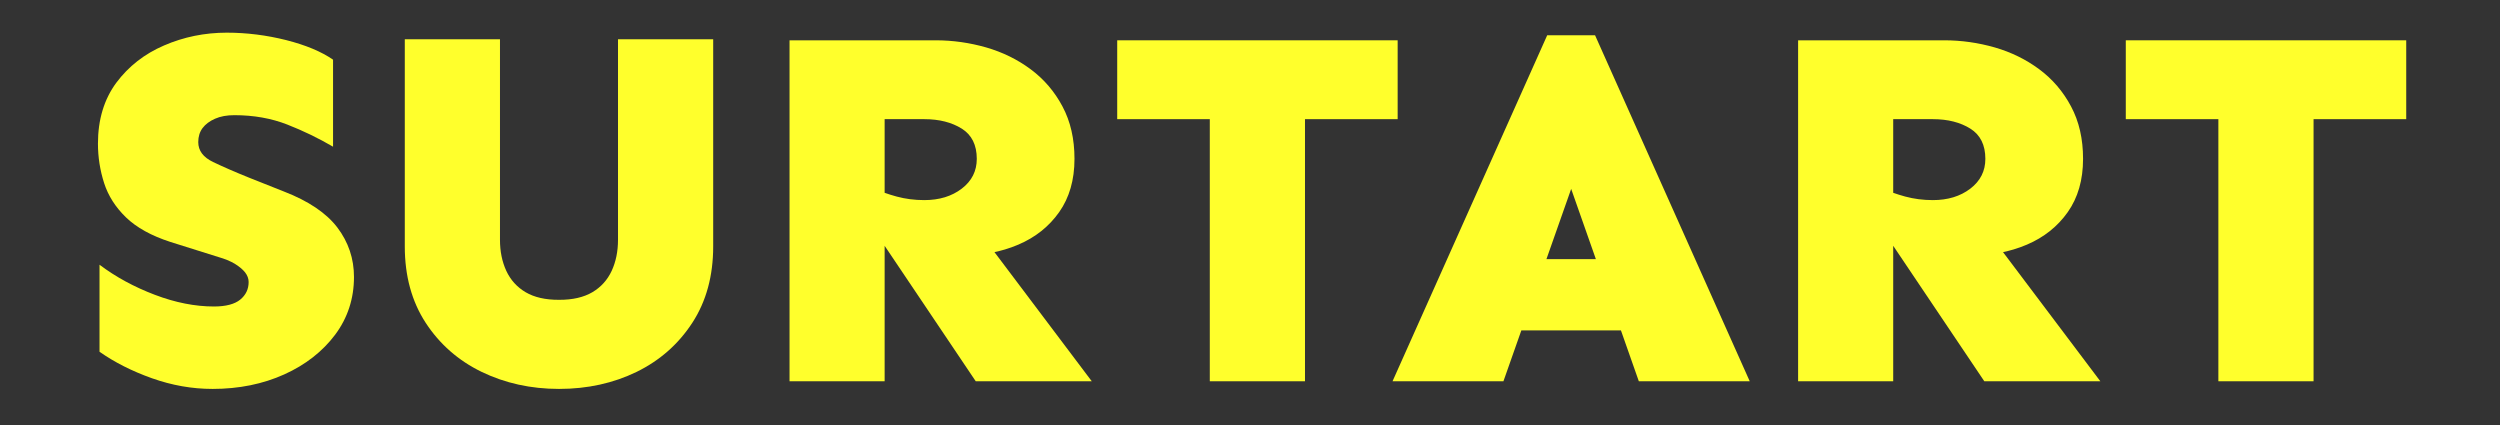 <?xml version="1.0" encoding="UTF-8"?> <!-- Creator: CorelDRAW --> <svg xmlns="http://www.w3.org/2000/svg" xmlns:xlink="http://www.w3.org/1999/xlink" xmlns:xodm="http://www.corel.com/coreldraw/odm/2003" xml:space="preserve" width="29.7cm" height="5.05cm" style="shape-rendering:geometricPrecision; text-rendering:geometricPrecision; image-rendering:optimizeQuality; fill-rule:evenodd; clip-rule:evenodd" viewBox="0 0 29700 5050"><rect x="0" y="0" width="29700" height="5050" fill="#333333" stroke="none"/> <defs> <style type="text/css"> <![CDATA[ .fil0 {fill:#FFFF2C;fill-rule:nonzero} ]]> </style> </defs> <g id="Слой_x0020_1">  <path class="fil0" d="M2524.61 4620.29c-242.46,0 -481.83,-42.31 -720.17,-126.91 -237.31,-84.61 -444.69,-189.85 -622.16,-314.69l0 -1033.83c192.94,145.48 411.68,264.13 656.21,356.99 243.49,92.86 478.74,139.29 703.66,139.29 141.35,0 245.56,-27.86 311.59,-81.51 67.07,-54.68 100.09,-124.84 100.09,-209.45 0,-40.24 -14.45,-78.41 -42.31,-114.52 -28.89,-36.12 -70.16,-70.16 -123.81,-103.18 -54.68,-31.98 -118.65,-57.78 -190.88,-78.41l-574.69 -180.56c-224.92,-73.26 -400.32,-170.24 -525.17,-290.96 -124.84,-120.72 -211.51,-256.91 -260,-407.55 -48.49,-151.67 -73.26,-307.46 -73.26,-468.42 0,-286.83 73.26,-527.23 217.71,-723.27 145.47,-195 335.32,-343.57 568.5,-443.66 234.21,-101.11 481.83,-151.66 743.9,-151.66 237.31,0 472.55,29.92 703.66,87.7 232.15,58.81 418.9,136.19 559.22,233.17l0 1033.83c-173.34,-101.11 -353.89,-188.81 -543.74,-263.1 -189.84,-74.28 -399.29,-111.43 -628.34,-111.43 -88.74,0 -165.09,13.42 -230.09,42.3 -63.97,27.86 -113.49,65.01 -148.57,111.44 -34.05,46.42 -50.56,102.14 -50.56,166.11 0,101.11 57.78,179.53 175.4,236.27 116.59,55.72 260.01,118.66 429.22,186.75l410.64 163.02c294.05,113.5 506.59,256.91 637.63,429.22 131.03,173.33 197.07,369.37 197.07,587.07 0,257.94 -75.32,486.99 -223.9,686.12 -149.6,199.13 -350.8,356.99 -604.61,471.52 -253.82,114.53 -538.58,172.31 -852.24,172.31z"></path> <path id="_1" class="fil0" d="M6641.36 4620.29c-335.33,0 -641.76,-68.1 -919.3,-202.23 -278.58,-135.16 -499.38,-330.17 -665.49,-583.98 -165.09,-253.81 -247.63,-556.12 -247.63,-906.92l0 -2460.76 1130.82 0 0 2382.34c0,137.23 24.76,260.01 75.32,369.38 50.55,108.33 126.9,192.94 230.08,253.81 102.15,59.84 234.21,90.8 396.2,89.76 160.95,1.04 293.02,-29.92 395.16,-89.76 103.18,-60.87 179.53,-145.48 230.09,-253.81 50.55,-109.37 75.32,-232.15 75.32,-369.38l0 -2382.34 1130.81 0 0 2460.76c0,350.8 -82.54,653.11 -247.62,906.92 -165.08,253.81 -385.88,448.82 -662.4,583.98 -275.48,134.13 -582.94,202.23 -921.36,202.23z"></path> <path id="_2" class="fil0" d="M9379.66 4529.49l0 -4050.71 1734.39 0c206.36,0 406.52,28.89 601.52,84.61 196.04,56.74 372.47,143.41 529.3,260 156.83,116.59 283.73,264.13 377.63,441.6 94.92,177.46 142.38,384.84 142.38,622.15 0,250.72 -60.88,461.2 -181.59,632.47 -120.72,171.27 -282.71,300.25 -485.96,386.91 -204.29,86.67 -430.25,130.01 -680.97,130.01 -51.59,0 -126.91,-10.32 -222.86,-30.96 -96.99,-19.6 -200.16,-43.33 -308.5,-69.13 -109.36,-25.79 -209.45,-51.58 -302.3,-75.31 -92.86,-24.77 -160.96,-40.24 -205.33,-48.5l0 -574.69c80.48,36.11 172.31,69.13 274.45,96.99 103.18,27.85 212.55,42.3 329.14,42.3 177.46,0 326.03,-45.4 444.69,-136.19 118.65,-90.8 178.49,-208.42 178.49,-353.9 0,-165.08 -59.84,-284.77 -178.49,-359.05 -118.66,-74.29 -267.23,-112.47 -444.69,-112.47l-471.52 0 0 3113.87 -1129.78 0zm2212.1 0l-1154.54 -1716.86 1016.29 -296.11 1516.69 2012.97 -1378.44 0z"></path> <path id="_3" class="fil0" d="M14372.37 4529.49l0 -4050.71 1130.82 0 0 4050.71 -1130.82 0zm-1099.86 -3113.87l0 -936.84 3331.57 0 0 936.84 -3331.57 0z"></path> <path id="_4" class="fil0" d="M16543.21 4529.49l1837.57 -4110.55 568.5 0 1837.57 4110.55 -1317.56 0 -803.74 -2285.36 -804.78 2285.36 -1317.56 0zm913.11 -604.61l0 -846.05 2302.9 0 0 846.05 -2302.9 0z"></path> <path id="_5" class="fil0" d="M21361.55 4529.49l0 -4050.71 1734.39 0c206.36,0 406.52,28.89 601.52,84.61 196.04,56.74 372.47,143.41 529.3,260 156.83,116.59 283.73,264.13 377.63,441.6 94.92,177.46 142.38,384.84 142.38,622.15 0,250.72 -60.88,461.2 -181.59,632.47 -120.72,171.27 -282.71,300.25 -485.96,386.91 -204.29,86.67 -430.25,130.01 -680.97,130.01 -51.59,0 -126.91,-10.32 -222.86,-30.96 -96.99,-19.6 -200.16,-43.33 -308.5,-69.13 -109.36,-25.79 -209.45,-51.58 -302.3,-75.31 -92.86,-24.77 -160.96,-40.24 -205.33,-48.5l0 -574.69c80.48,36.11 172.31,69.13 274.45,96.99 103.18,27.85 212.55,42.3 329.14,42.3 177.46,0 326.03,-45.4 444.69,-136.19 118.65,-90.8 178.49,-208.42 178.49,-353.9 0,-165.08 -59.84,-284.77 -178.49,-359.05 -118.66,-74.29 -267.23,-112.47 -444.69,-112.47l-471.52 0 0 3113.87 -1129.78 0zm2212.1 0l-1154.54 -1716.86 1016.29 -296.11 1516.69 2012.97 -1378.44 0z"></path> <path id="_6" class="fil0" d="M26354.26 4529.49l0 -4050.71 1130.82 0 0 4050.71 -1130.82 0zm-1099.86 -3113.87l0 -936.84 3331.57 0 0 936.84 -3331.57 0z"></path> </g> </svg> 
